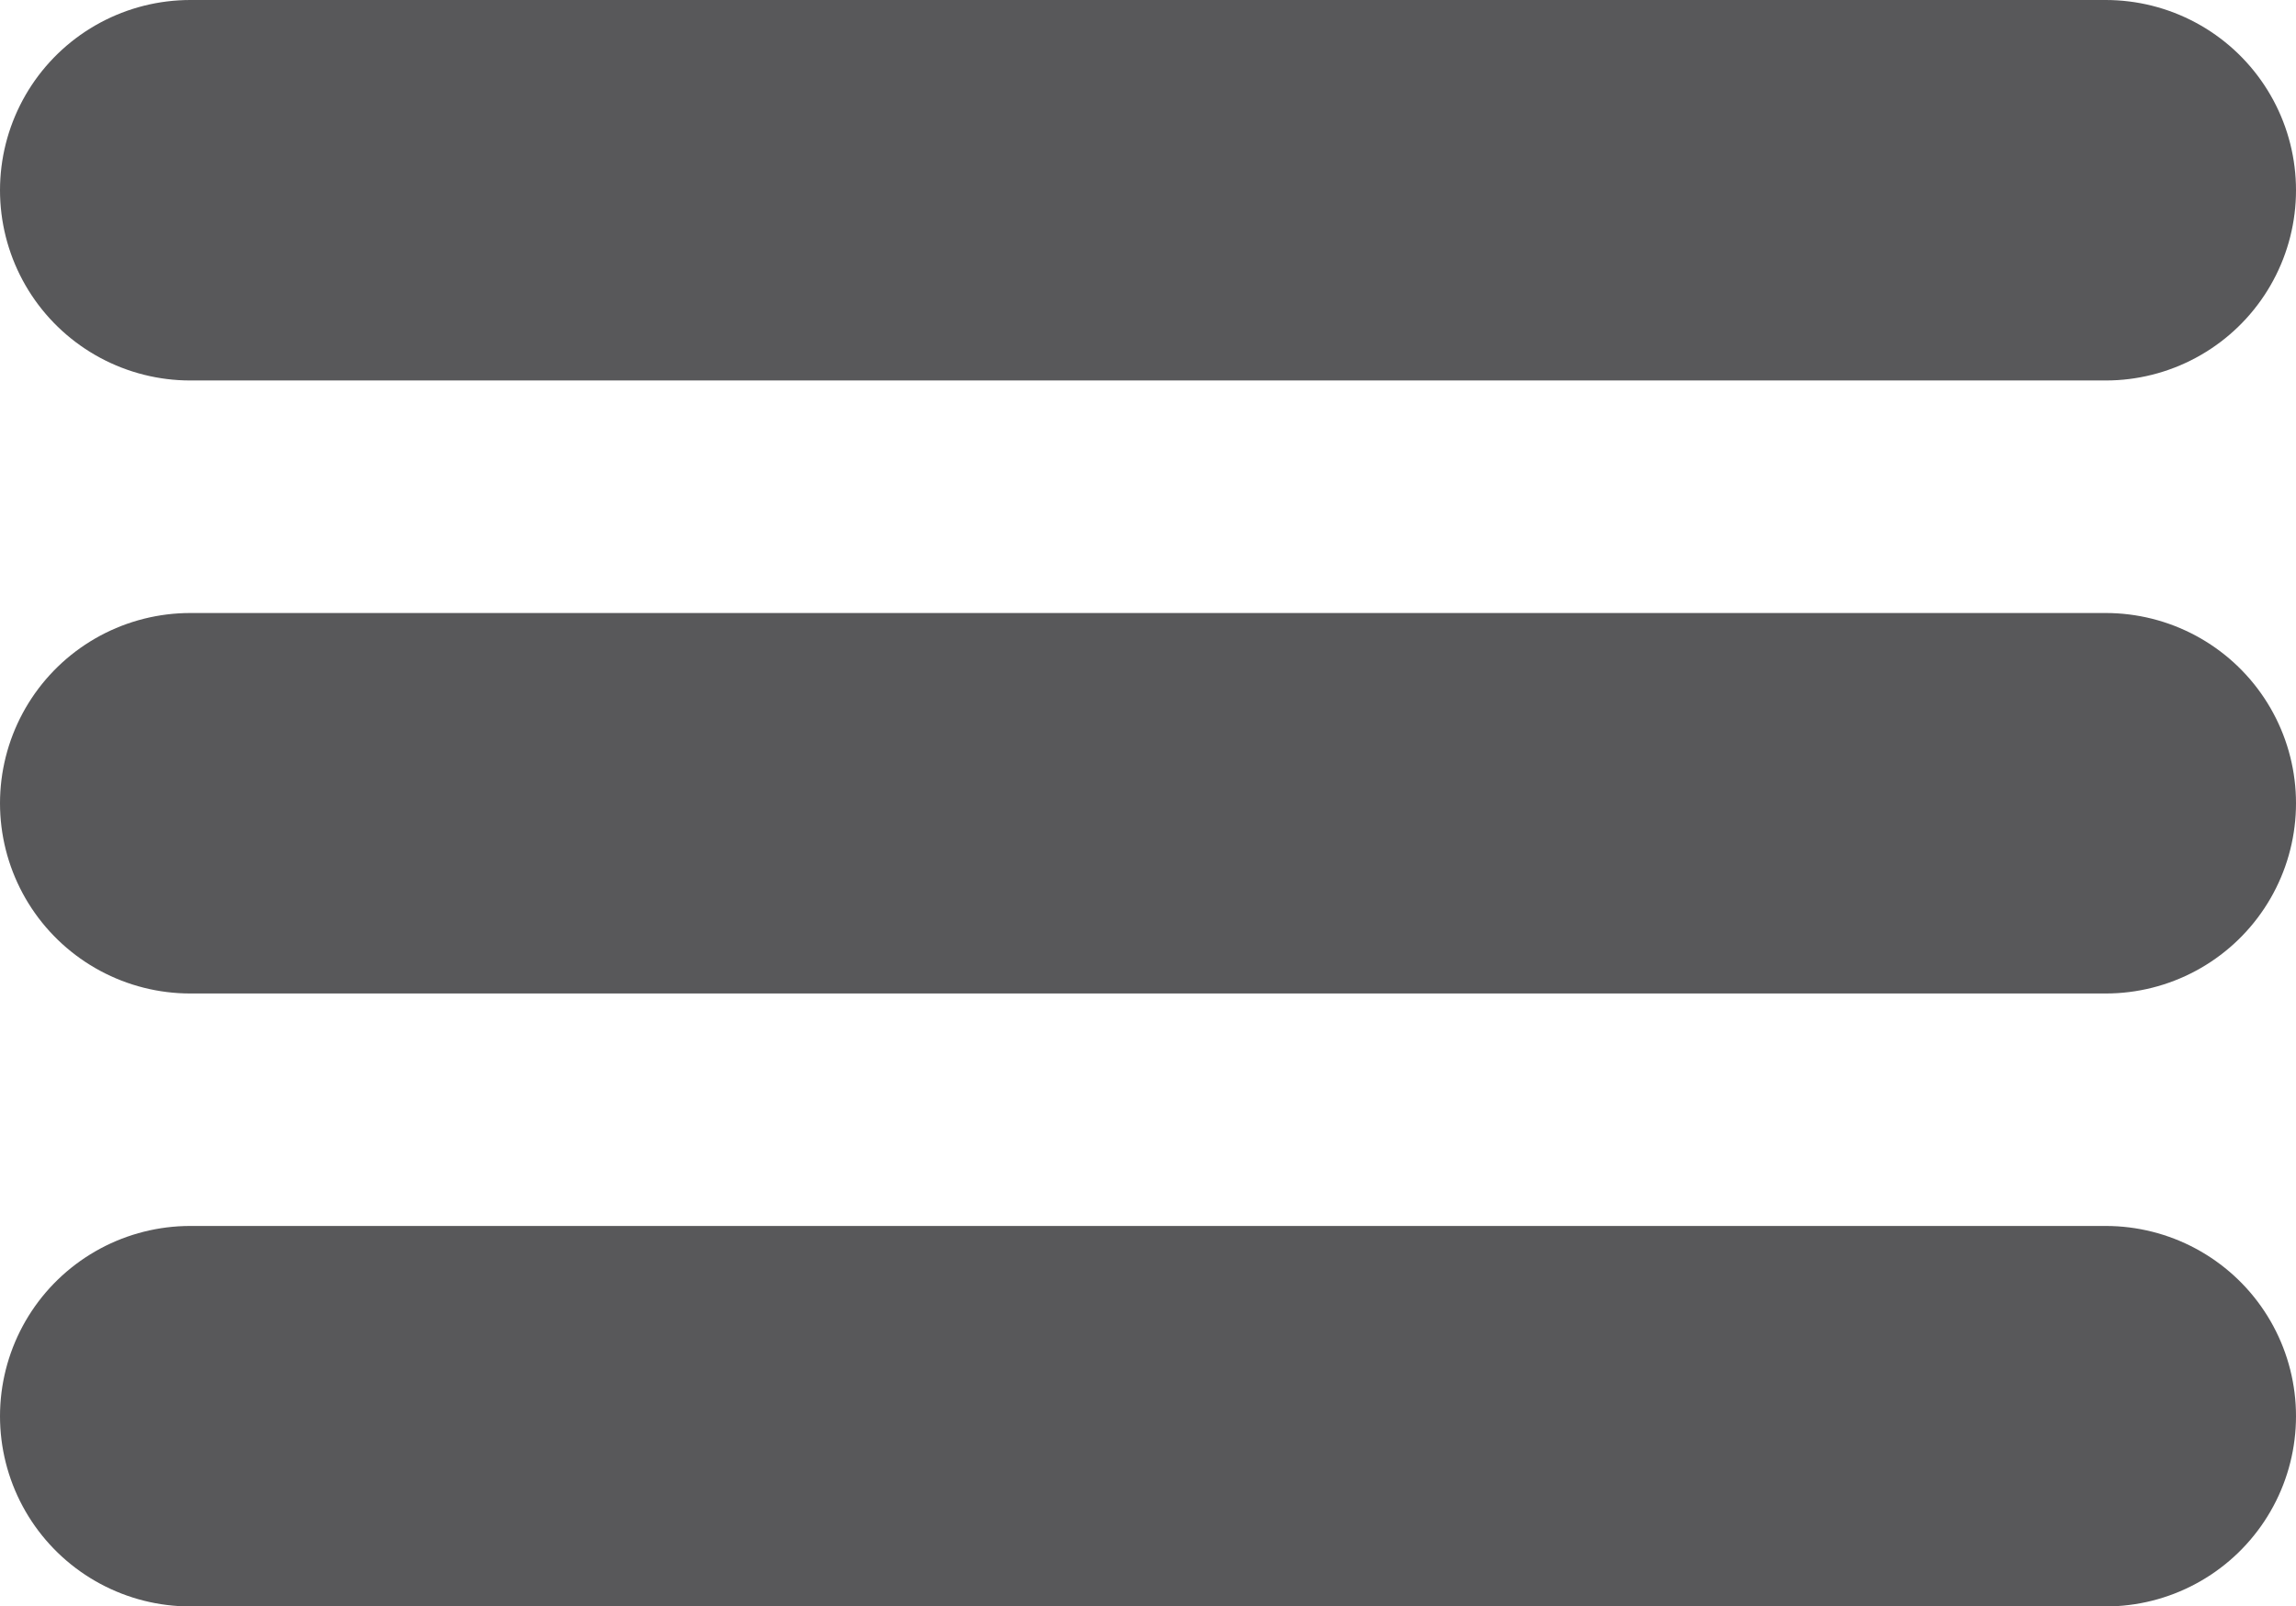 <svg id="Layer_2" data-name="Layer 2" xmlns="http://www.w3.org/2000/svg" viewBox="0 0 36.201 25.333">
  <title>Vector Smart Object</title>
  <line x1="3" y1="3" x2="33.201" y2="3" fill="none" stroke="#58585a" stroke-linecap="round" stroke-miterlimit="10" stroke-width="6"/>
  <line x1="3" y1="12.667" x2="33.201" y2="12.667" fill="none" stroke="#58585a" stroke-linecap="round" stroke-miterlimit="10" stroke-width="6"/>
  <line x1="3" y1="22.333" x2="33.201" y2="22.333" fill="none" stroke="#58585a" stroke-linecap="round" stroke-miterlimit="10" stroke-width="6"/>
</svg>

